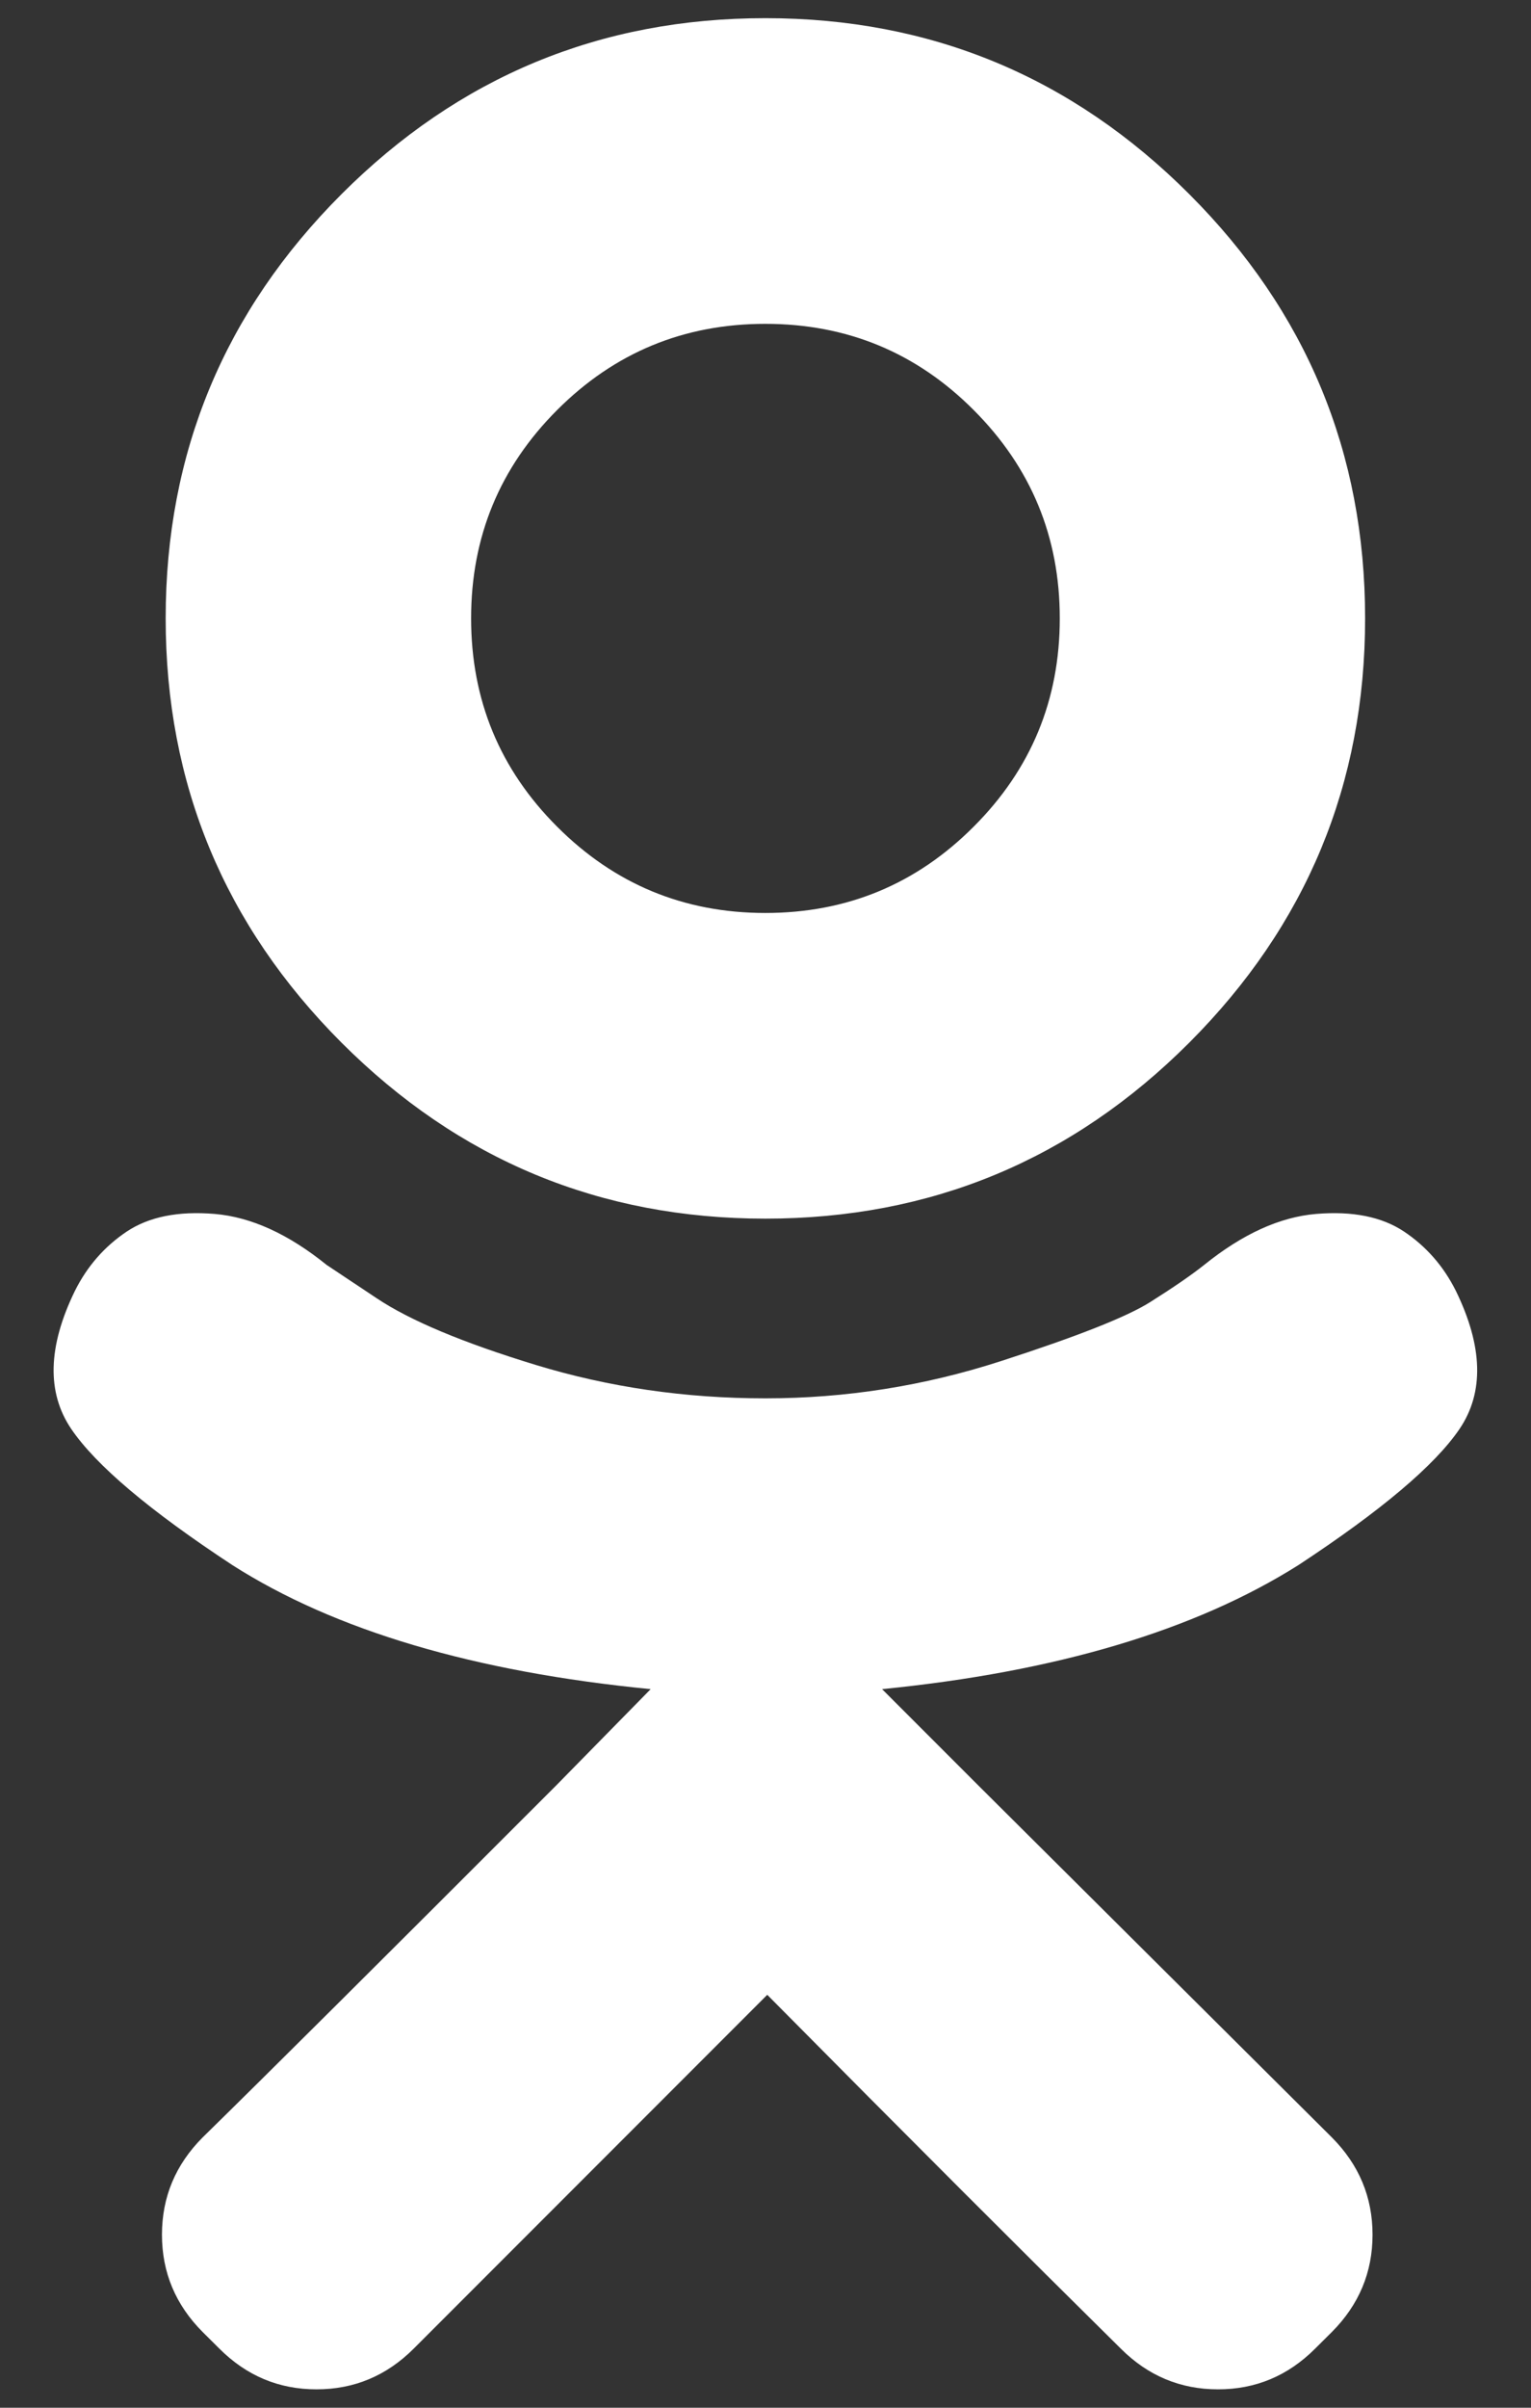 <svg width="14" height="22" viewBox="0 0 14 22" fill="none" xmlns="http://www.w3.org/2000/svg">
<rect x="0" y="0" width="14" height="22" fill="#333333" stroke="none"/>
<path d="M9.691 5.65C9.691 6.395 9.428 7.03 8.903 7.554C8.379 8.079 7.744 8.342 6.999 8.342C6.254 8.342 5.62 8.079 5.095 7.554C4.57 7.03 4.308 6.395 4.308 5.65C4.308 4.905 4.57 4.271 5.095 3.746C5.62 3.221 6.254 2.959 6.999 2.959C7.744 2.959 8.379 3.221 8.903 3.746C9.428 4.271 9.691 4.905 9.691 5.65ZM13.313 11.795C13.2 11.569 13.042 11.389 12.839 11.253C12.636 11.118 12.368 11.064 12.035 11.092C11.702 11.12 11.361 11.276 11.011 11.558C10.898 11.648 10.734 11.761 10.52 11.896C10.306 12.032 9.848 12.212 9.149 12.438C8.449 12.664 7.733 12.777 6.999 12.777C6.266 12.777 5.566 12.675 4.9 12.472C4.234 12.269 3.749 12.066 3.444 11.862L2.987 11.558C2.638 11.276 2.296 11.12 1.963 11.092C1.63 11.064 1.362 11.118 1.159 11.253C0.956 11.389 0.798 11.569 0.685 11.795C0.437 12.303 0.426 12.723 0.651 13.056C0.877 13.389 1.368 13.803 2.124 14.3C3.061 14.898 4.336 15.276 5.95 15.434L5.086 16.314C3.484 17.917 2.406 18.989 1.853 19.53C1.605 19.779 1.481 20.075 1.481 20.419C1.481 20.763 1.605 21.059 1.853 21.308L2.006 21.46C2.254 21.708 2.55 21.832 2.894 21.832C3.238 21.832 3.535 21.708 3.783 21.46L7.016 18.227C8.302 19.525 9.38 20.602 10.249 21.46C10.497 21.708 10.794 21.832 11.138 21.832C11.482 21.832 11.778 21.708 12.026 21.46L12.179 21.308C12.427 21.059 12.551 20.763 12.551 20.419C12.551 20.075 12.427 19.779 12.179 19.53L8.946 16.314L8.066 15.434C9.657 15.276 10.926 14.898 11.874 14.3C12.63 13.803 13.121 13.389 13.347 13.056C13.572 12.723 13.561 12.303 13.313 11.795ZM12.483 5.65C12.483 4.138 11.947 2.846 10.875 1.774C9.803 0.702 8.511 0.166 6.999 0.166C5.487 0.166 4.195 0.702 3.123 1.774C2.051 2.846 1.515 4.138 1.515 5.65C1.515 7.162 2.051 8.454 3.123 9.527C4.195 10.599 5.487 11.135 6.999 11.135C8.511 11.135 9.803 10.599 10.875 9.527C11.947 8.454 12.483 7.162 12.483 5.65Z" fill="white"/>
</svg>
